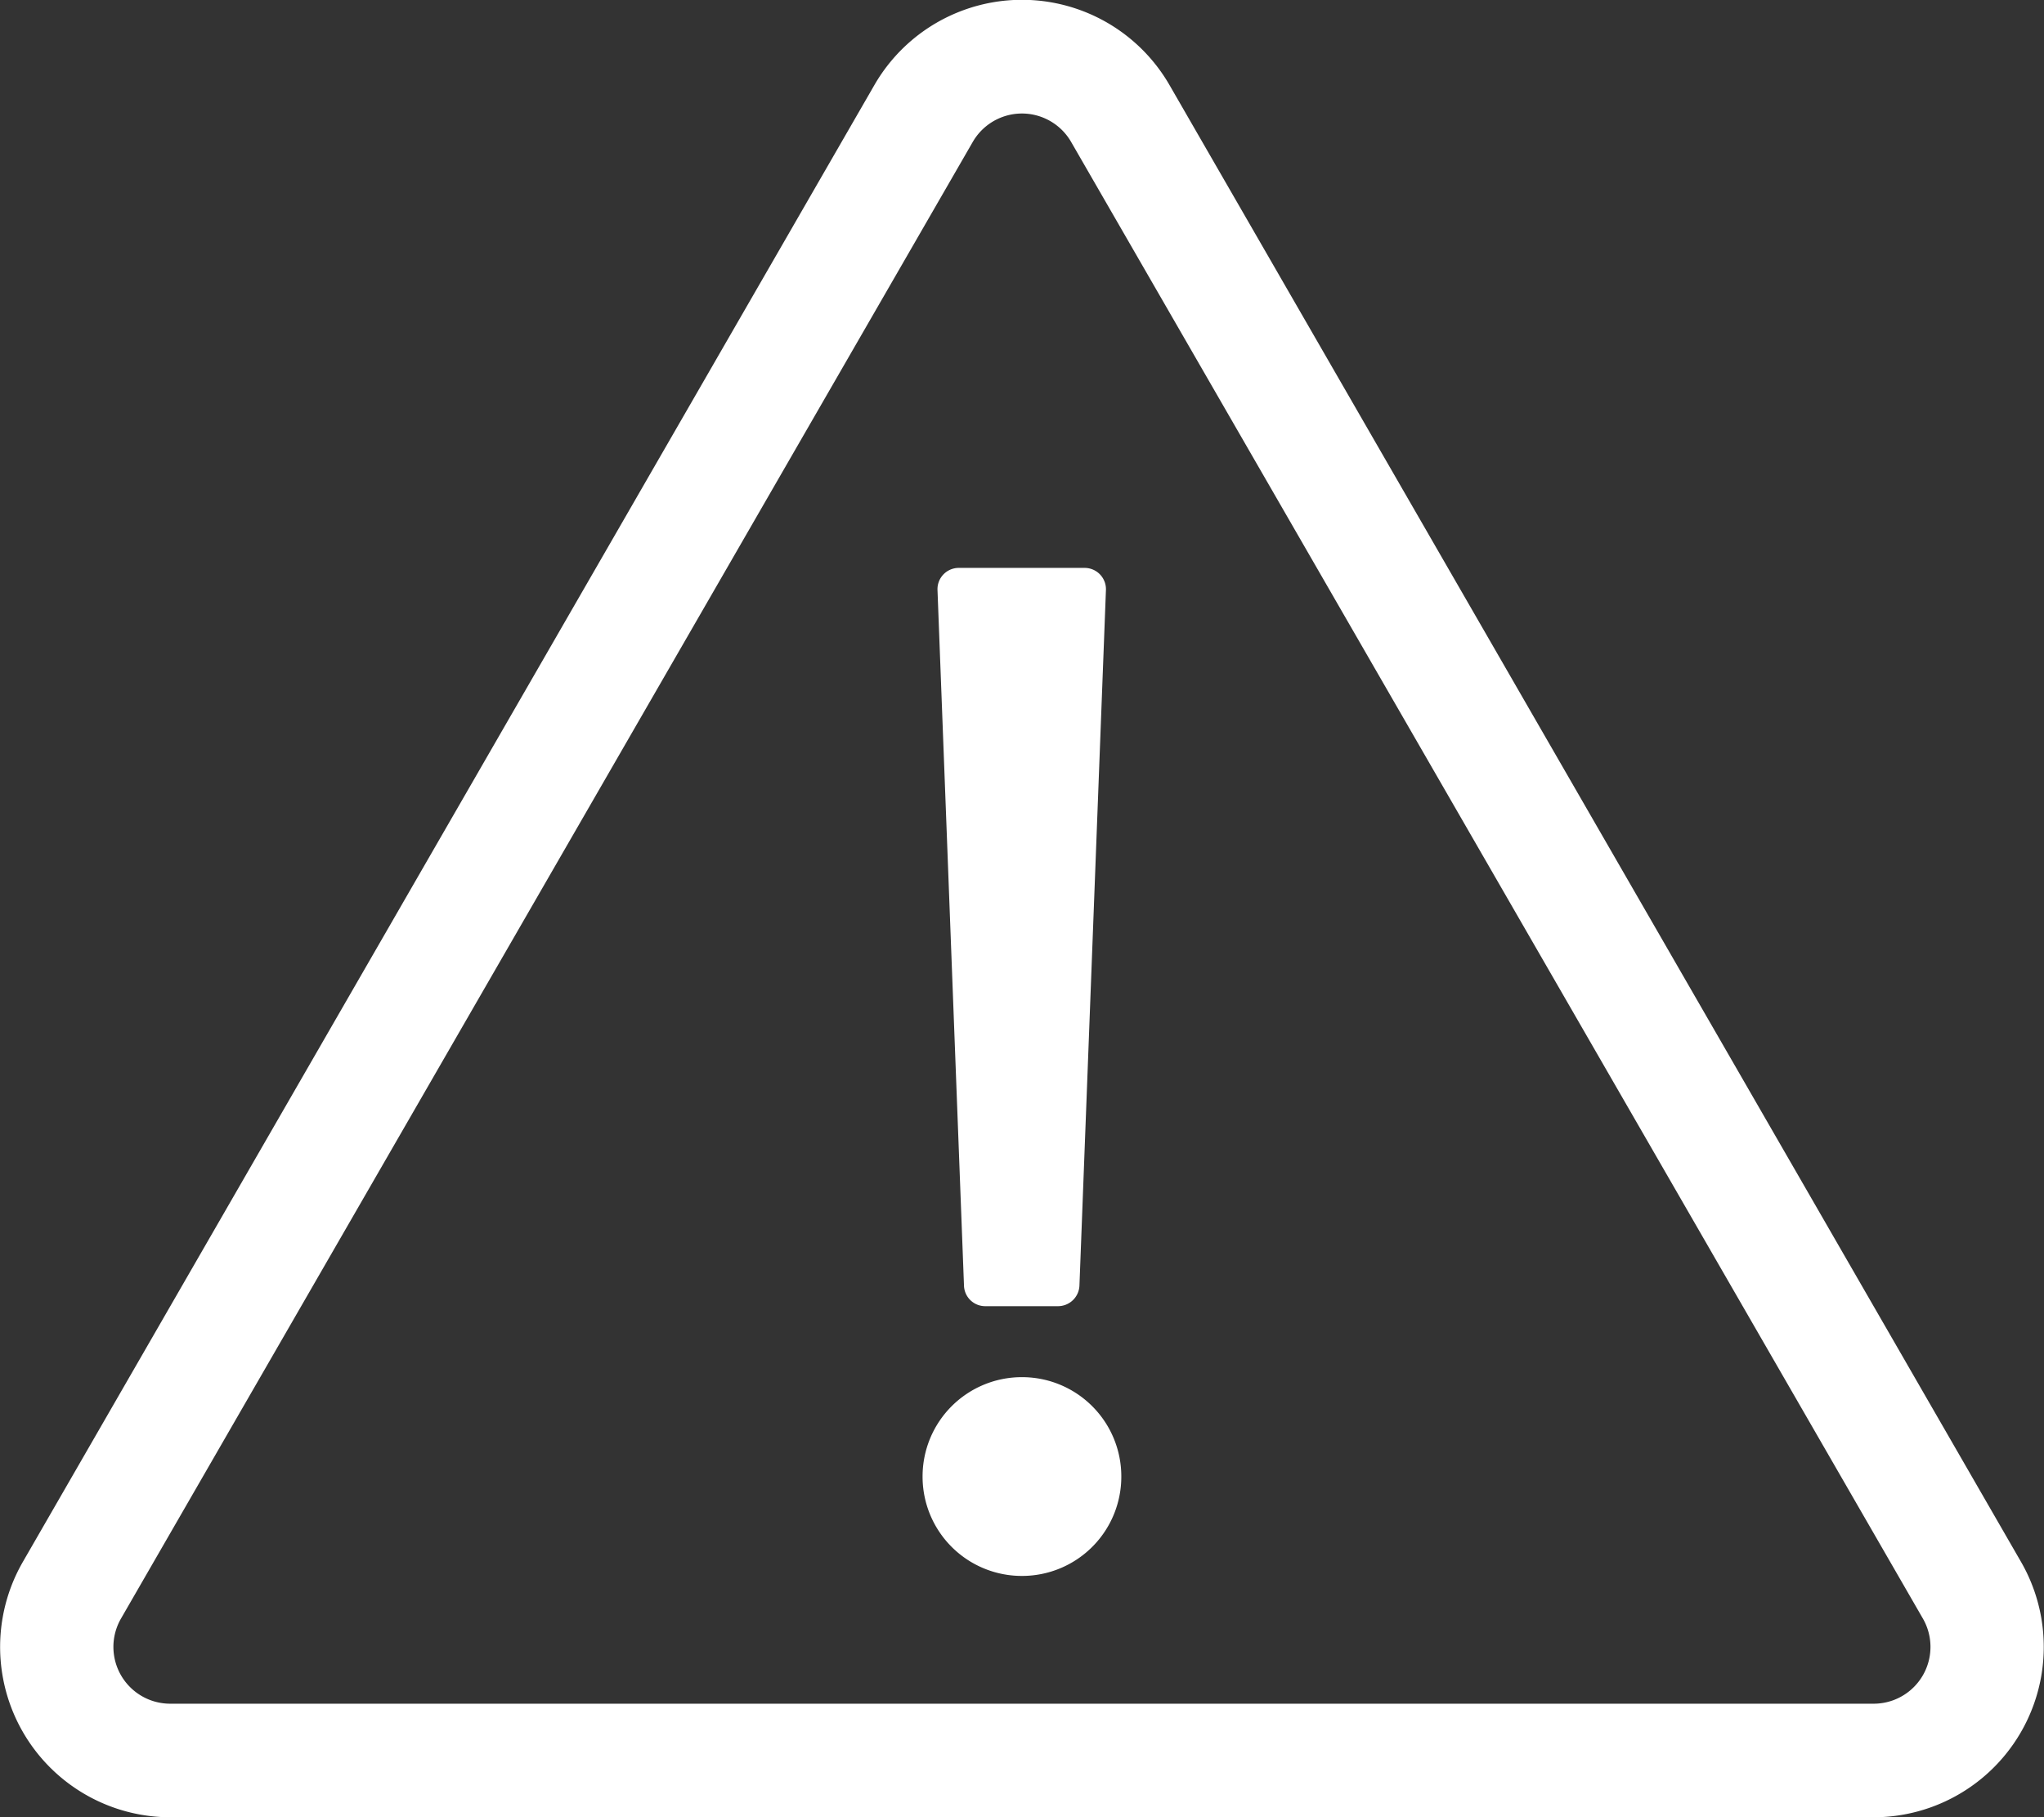 <svg xmlns="http://www.w3.org/2000/svg" width="53.997" height="48" viewBox="0 0 53.997 48"><rect x="0" y="0" width="53.997" height="48" fill="#333333" stroke="none"/><path d="M-1.669-27a.562.562,0,0,0-.562.581l.7,18.375A.56.56,0,0,0-.966-7.5H.956a.567.567,0,0,0,.563-.544l.7-18.375A.563.563,0,0,0,1.659-27ZM0-5.625A2.621,2.621,0,0,0-2.625-3,2.621,2.621,0,0,0,0-.375,2.621,2.621,0,0,0,2.625-3,2.621,2.621,0,0,0,0-5.625ZM26.391-.75,3.9-39.75a4.5,4.5,0,0,0-7.8,0l-22.491,39A4.5,4.5,0,0,0-22.491,6H22.5A4.5,4.5,0,0,0,26.391-.75ZM22.5,3h-45A1.5,1.5,0,0,1-23.8.75l22.5-39a1.5,1.5,0,0,1,2.6,0l22.5,39A1.5,1.5,0,0,1,22.5,3Z" transform="translate(26.997 42)" fill="#fff"/></svg>